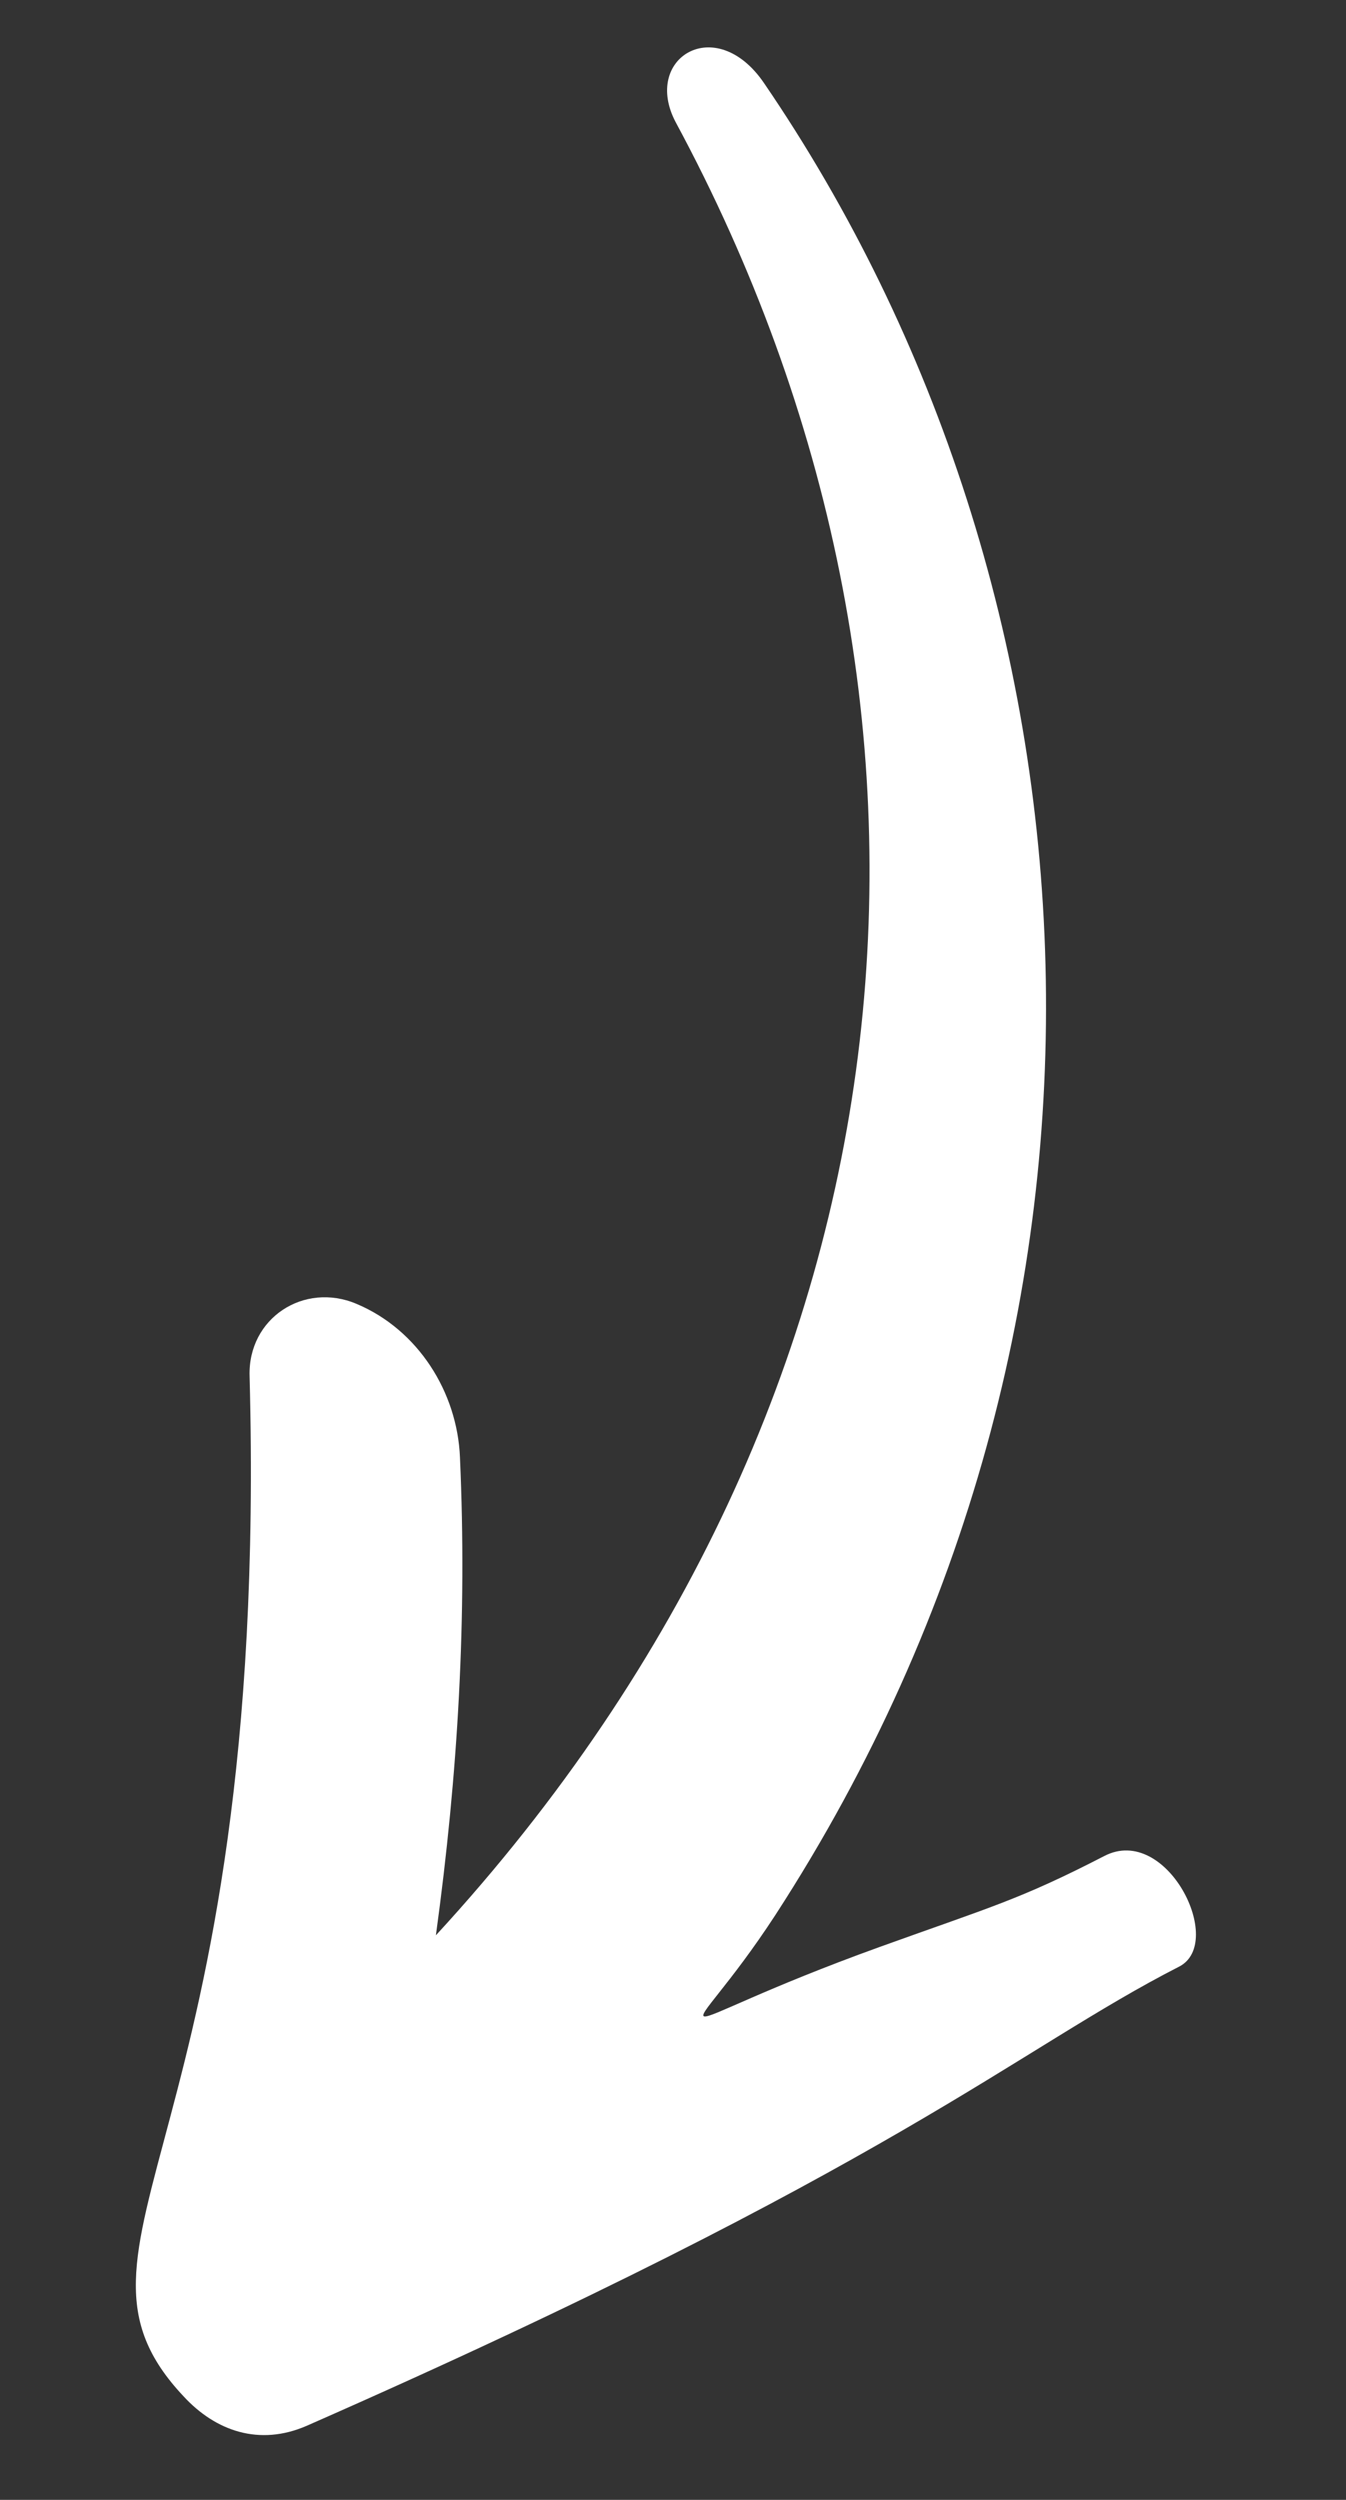 <?xml version="1.0" encoding="utf-8"?>
<!-- Generator: Adobe Illustrator 26.2.1, SVG Export Plug-In . SVG Version: 6.00 Build 0)  -->
<svg version="1.1" id="b678f91d-3081-468b-8eaf-b9157c61bf3b"
	 xmlns="http://www.w3.org/2000/svg" xmlns:xlink="http://www.w3.org/1999/xlink" x="0px" y="0px" viewBox="0 0 151 280.3"
	 style="enable-background:new 0 0 151 280.3;" xml:space="preserve">
<rect x="0" y="0" width="151" height="280.3" fill="#333333" stroke="none"/>
<style type="text/css">
	.st0{fill:#FFFFFF;}
</style>
<path class="st0" d="M85.7,9.3c38.9,56.9,44.9,138.2,1.3,205.4c-10.5,16.1-14.6,13.1,11.7,3.6c12.5-4.5,15.7-5.3,25.2-10.2
	c7-3.6,13.6,9.7,8.4,12.4c-18.2,9.3-31.9,22.5-97.9,51.5c-5.3,2.3-10.2,0.6-13.8-3.3c-16.2-17.2,9.7-28.1,7.4-114.4
	c-0.2-6.5,6.1-10.6,12-8.1c6.9,2.9,11.3,9.9,11.6,17.2c0.8,17.9-0.2,35.4-2.7,53.6c56-60.8,61.8-138.6,26.9-203.3
	C72,6.5,80.3,1.4,85.7,9.3z"/>
</svg>
